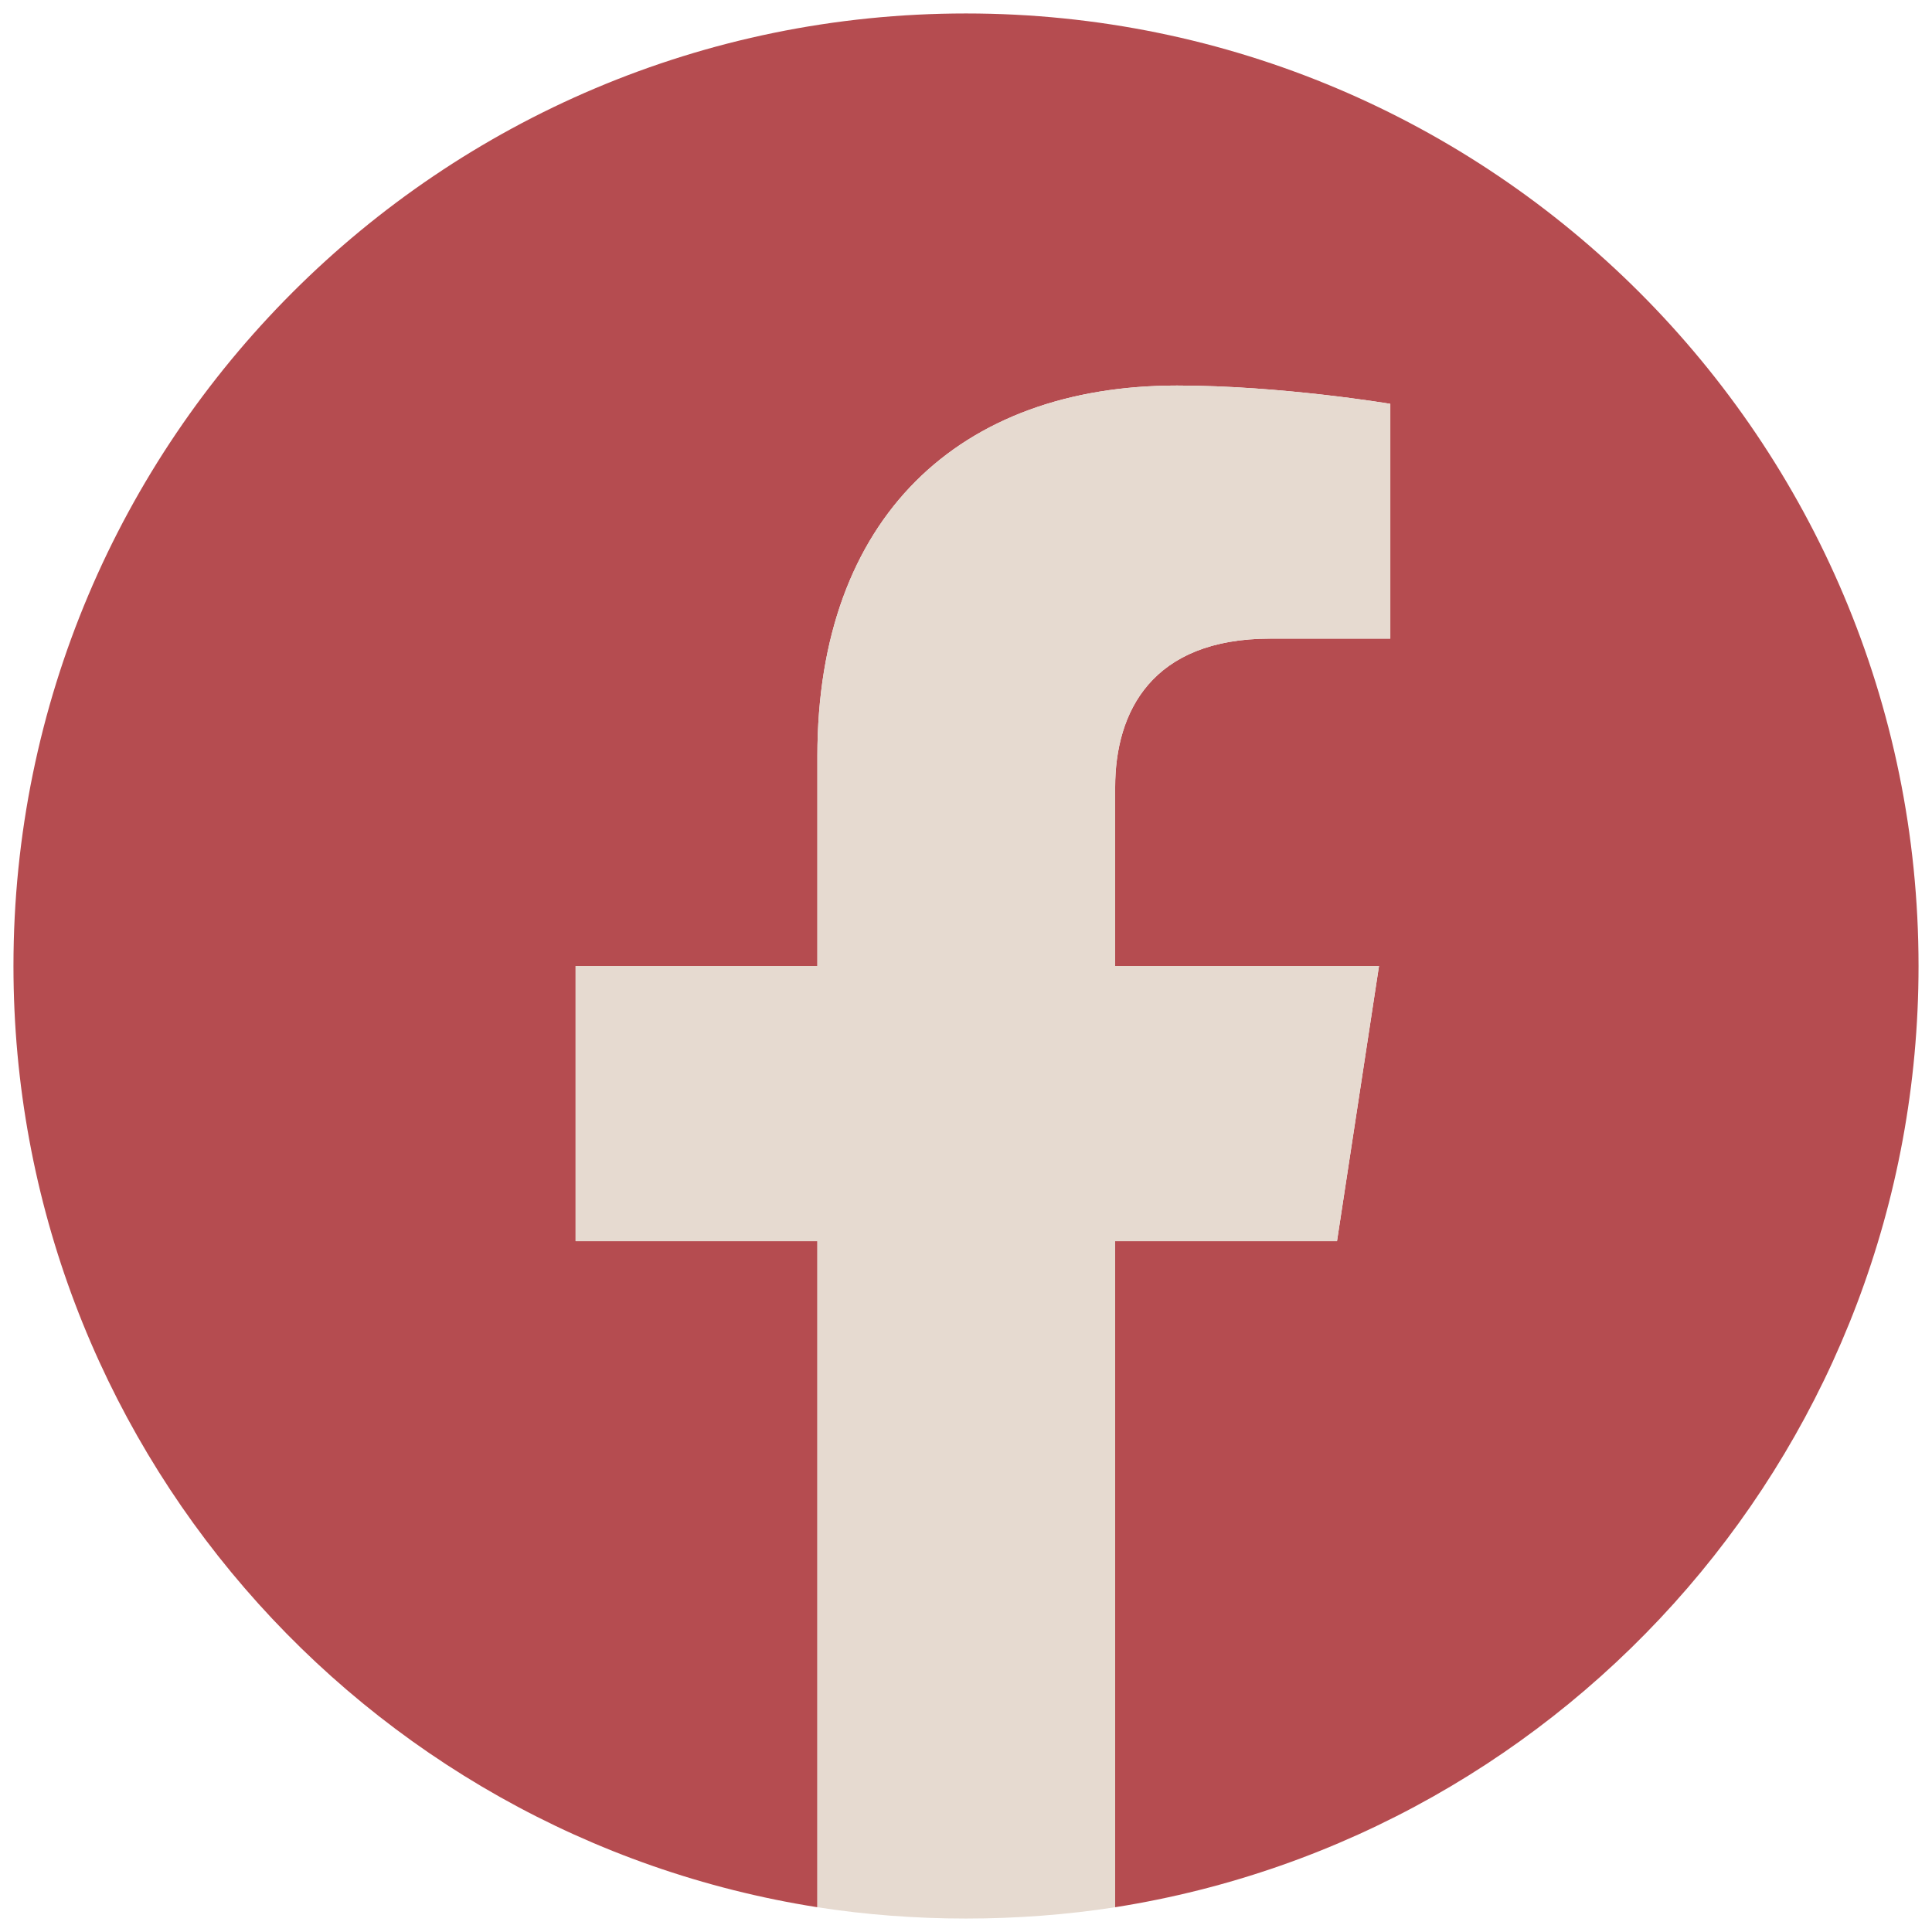<?xml version="1.0" encoding="UTF-8"?>
<svg id="ELEMENTS" xmlns="http://www.w3.org/2000/svg" viewBox="0 0 35.88 35.88">
  <defs>
    <style>
      .cls-1 {
        fill: #b54c50;
      }

      .cls-1, .cls-2 {
        stroke-width: 0px;
      }

      .cls-2 {
        fill: #e6dad0;
      }
    </style>
  </defs>
  <path class="cls-1" d="M25.82,11.86v-4.36s-2.02-.34-3.96-.34c-4.04,0-6.68,2.45-6.68,6.88v3.9h-4.49v5.11h4.49v12.37C6.72,34.09.25,26.77.25,17.94.25,8.17,8.17.25,17.94.25s17.69,7.92,17.69,17.69c0,8.83-6.47,16.15-14.92,17.48v-12.37h4.12l.78-5.11h-4.9v-3.32c0-1.4.68-2.76,2.88-2.76h2.23Z"/>
  <path class="cls-2" d="M15.18,14.04c0-4.43,2.64-6.88,6.68-6.88,1.94,0,3.96.34,3.96.34v4.36h-2.23c-2.2,0-2.88,1.36-2.88,2.76v3.32h4.9l-.78,5.11h-4.12v12.37c-.9.14-1.83.21-2.77.21s-1.86-.07-2.76-.21v-12.37h-4.49v-5.11h4.49v-3.9Z"/>
</svg>